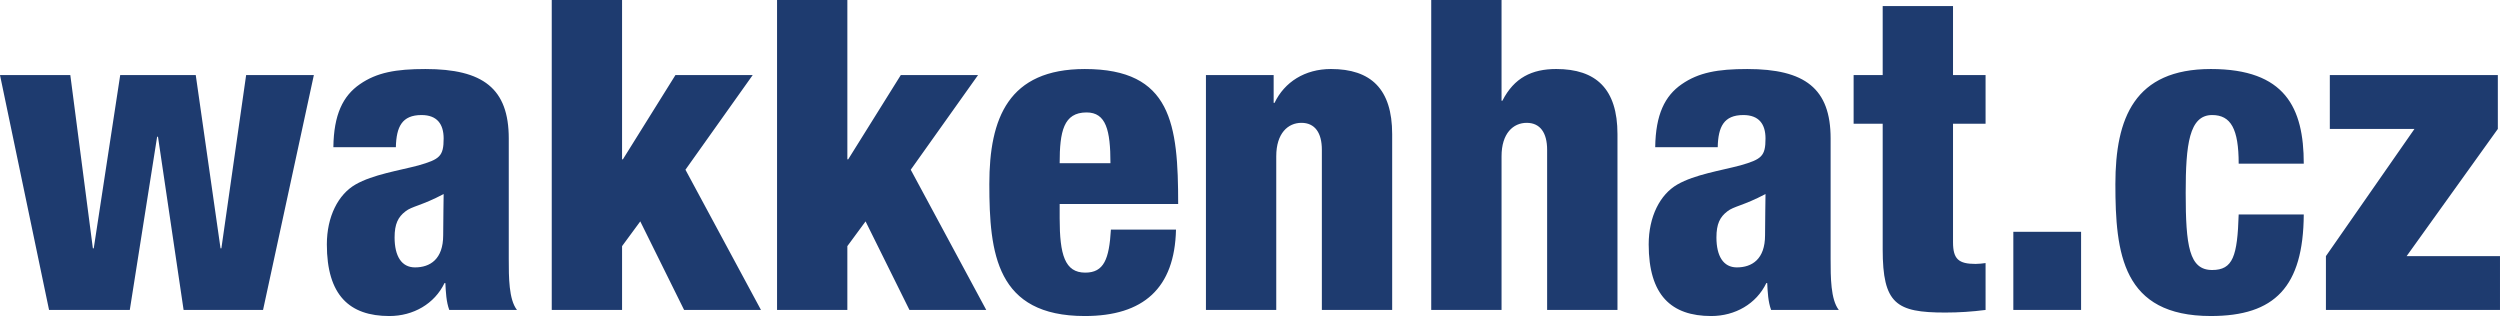 <?xml version="1.0" encoding="utf-8"?>
<!-- Generator: Adobe Illustrator 16.0.0, SVG Export Plug-In . SVG Version: 6.00 Build 0)  -->
<!DOCTYPE svg PUBLIC "-//W3C//DTD SVG 1.1//EN" "http://www.w3.org/Graphics/SVG/1.1/DTD/svg11.dtd">
<svg version="1.1" id="Layer_1" xmlns="http://www.w3.org/2000/svg" xmlns:xlink="http://www.w3.org/1999/xlink" x="0px" y="0px"
	 width="228.934px" height="28.939px" viewBox="0 0 228.934 28.939" enable-background="new 0 0 228.934 28.939"
	 xml:space="preserve">
<path fill="#1E3B6F" d="M212.992,28.383h15.941v-4.93h-8.549l8.352-11.647V6.877H213.35v4.929h7.752l-8.109,11.647V28.383z
	 M210.964,14.986c0-5.128-1.709-8.666-8.509-8.666c-6.993,0-8.742,4.491-8.742,10.533c0,6.36,0.634,12.086,8.742,12.086
	c5.848,0,8.469-2.664,8.509-9.302h-5.96c-0.12,3.815-0.52,5.088-2.429,5.088c-2.104,0-2.423-2.187-2.423-7.076
	c0-4.413,0.318-7.115,2.423-7.115c1.712,0,2.429,1.271,2.429,4.452H210.964z M184.368,28.383h6.204v-7.155h-6.204V28.383z
	 M172.404,22.818c0,5.008,1.234,5.803,5.725,5.803c1.232,0,2.465-0.078,3.697-0.238V24.09c-0.278,0.039-0.635,0.078-0.914,0.078
	c-1.551,0-2.067-0.437-2.067-1.987V11.328h2.981V6.877h-2.981v-6.32h-6.44v6.32h-2.662v4.451h2.662V22.818z M157.298,13.476
	c0.04-1.868,0.56-2.941,2.345-2.941c1.433,0,2.031,0.835,2.031,2.147c0,1.629-0.362,1.907-2.309,2.465
	c-1.789,0.476-4.172,0.834-5.762,1.748s-2.627,2.941-2.627,5.485c0,4.652,2.07,6.56,5.727,6.56c2.186,0,4.133-1.113,5.047-3.02h0.08
	c0.041,0.833,0.08,1.708,0.357,2.463h6.2c-0.751-0.954-0.751-3.021-0.751-4.651v-11.05c0-4.573-2.346-6.361-7.635-6.361
	c-2.704,0-4.45,0.317-6.002,1.392c-1.551,1.073-2.385,2.781-2.426,5.764H157.298z M157.18,21.743c0-1.231,0.318-1.868,0.994-2.385
	c0.596-0.477,1.469-0.516,3.5-1.589c0,0.914-0.042,1.985-0.042,3.776c0,2.186-1.19,2.941-2.585,2.941
	C157.816,24.487,157.18,23.453,157.18,21.743 M131.063,28.383h6.439V14.311c0-2.107,1.072-3.062,2.307-3.062
	c1.232,0,1.867,0.915,1.867,2.465v14.669h6.442v-16.1c0-4.135-1.951-5.963-5.608-5.963c-2.225,0-3.855,0.796-4.929,2.902h-0.079V0
	h-6.439V28.383z M110.432,28.383h6.439V14.311c0-2.107,1.073-3.062,2.307-3.062c1.234,0,1.869,0.915,1.869,2.465v14.669h6.439v-16.1
	c0-4.135-1.951-5.963-5.605-5.963c-2.387,0-4.256,1.192-5.167,3.101h-0.081V6.877h-6.201V28.383z M107.889,18.684
	c0-7.314-0.597-12.363-8.549-12.363c-6.996,0-8.744,4.491-8.744,10.533c0,6.36,0.636,12.086,8.744,12.086
	c5.367,0,8.229-2.544,8.35-7.912h-5.961c-0.16,2.704-0.638,3.938-2.348,3.938c-1.869,0-2.344-1.63-2.344-4.97v-1.312H107.889z
	 M97.037,14.946c0-2.902,0.355-4.65,2.464-4.65c1.786,0,2.187,1.629,2.187,4.65H97.037z M71.156,28.383h6.439v-5.844l1.668-2.266
	l4.018,8.109h7.033L83.4,15.543l6.162-8.666h-7.074l-4.814,7.712h-0.078V0h-6.439V28.383z M50.525,28.383h6.44v-5.844l1.667-2.266
	l4.014,8.109h7.039l-6.916-12.84l6.158-8.666h-7.075l-4.81,7.712h-0.077V0h-6.44V28.383z M36.251,13.476
	c0.044-1.868,0.56-2.941,2.35-2.941c1.429,0,2.025,0.835,2.025,2.147c0,1.629-0.361,1.907-2.306,2.465
	c-1.789,0.476-4.174,0.834-5.764,1.748c-1.589,0.914-2.625,2.941-2.625,5.485c0,4.652,2.068,6.56,5.725,6.56
	c2.186,0,4.135-1.113,5.049-3.02h0.079c0.04,0.833,0.079,1.708,0.357,2.463h6.2c-0.752-0.954-0.752-3.021-0.752-4.651v-11.05
	c0-4.573-2.348-6.361-7.633-6.361c-2.706,0-4.451,0.317-6.004,1.392c-1.551,1.073-2.387,2.781-2.424,5.764H36.251z M36.134,21.743
	c0-1.231,0.317-1.868,0.993-2.385c0.597-0.477,1.474-0.516,3.499-1.589c0,0.914-0.042,1.985-0.042,3.776
	c0,2.186-1.191,2.941-2.582,2.941C36.77,24.487,36.134,23.453,36.134,21.743 M4.492,28.383h7.393l2.503-15.862h0.079l2.346,15.862
	h7.275L28.74,6.877h-6.201l-2.266,15.861h-0.079L17.926,6.877h-6.918L8.585,22.738H8.504L6.439,6.877H0L4.492,28.383z"/>
</svg>
